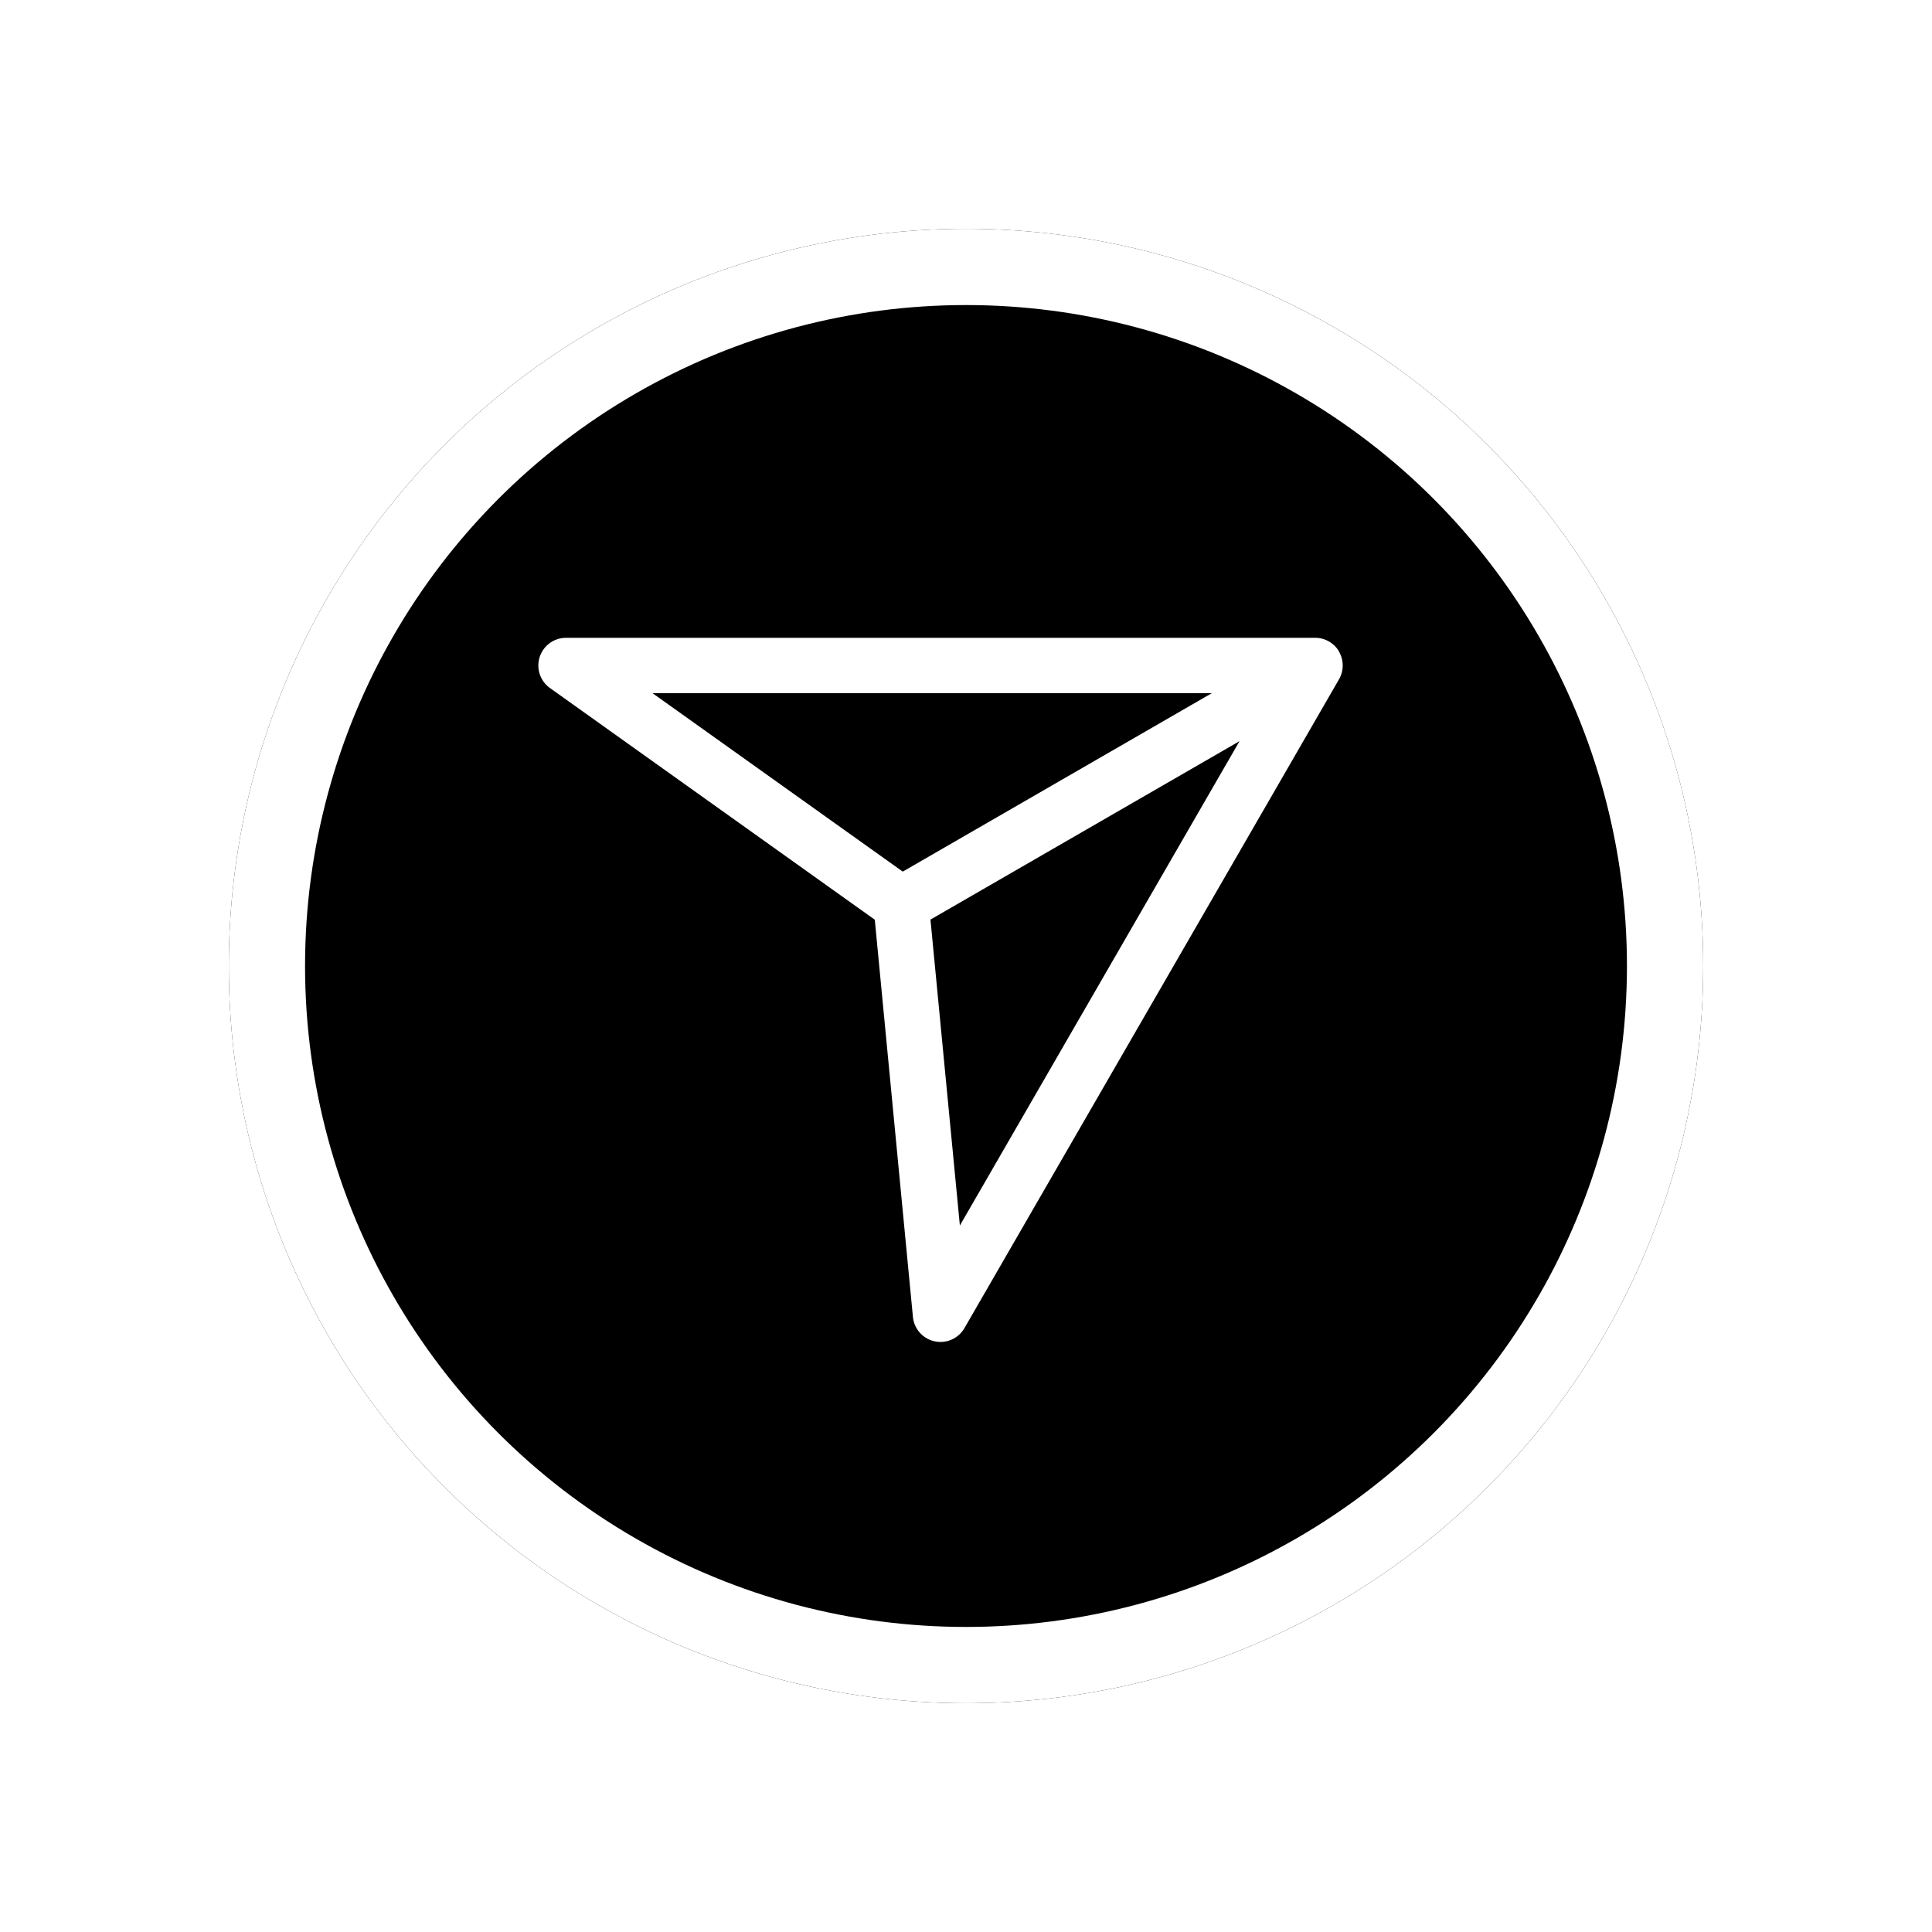 <svg xmlns="http://www.w3.org/2000/svg" xmlns:xlink="http://www.w3.org/1999/xlink" width="76" height="76" viewBox="0 0 76 76">
  <defs>
    <filter id="Ellipse_10" x="0" y="0" width="76" height="76" filterUnits="userSpaceOnUse">
      <feOffset dy="3" input="SourceAlpha"/>
      <feGaussianBlur stdDeviation="3" result="blur"/>
      <feFlood flood-opacity="0.161"/>
      <feComposite operator="in" in2="blur"/>
      <feComposite in="SourceGraphic"/>
    </filter>
  </defs>
  <g id="Component_26_5" data-name="Component 26 – 5" transform="translate(9 6)">
    <g transform="matrix(1, 0, 0, 1, -9, -6)" filter="url(#Ellipse_10)">
      <g id="Ellipse_10-2" data-name="Ellipse 10" transform="translate(9 6)" stroke="#fff" stroke-width="3">
        <circle cx="29" cy="29" r="29" stroke="none"/>
        <circle cx="29" cy="29" r="27.5" fill="none"/>
      </g>
    </g>
    <path id="noun-send-button-4615679" d="M83.167,120.606a1.089,1.089,0,0,0-.943-.545H52.755a1.089,1.089,0,0,0-.632,1.976L64.9,131.15l1.5,15.625a1.089,1.089,0,0,0,2.027.44l14.734-25.521a1.089,1.089,0,0,0,0-1.089Zm-27.01,1.633h22L66,129.258Zm12.09,20.94-1.157-12.034,12.158-7.019Z" transform="translate(-39.488 -100.971)" fill="#fff"/>
  </g>
</svg>
